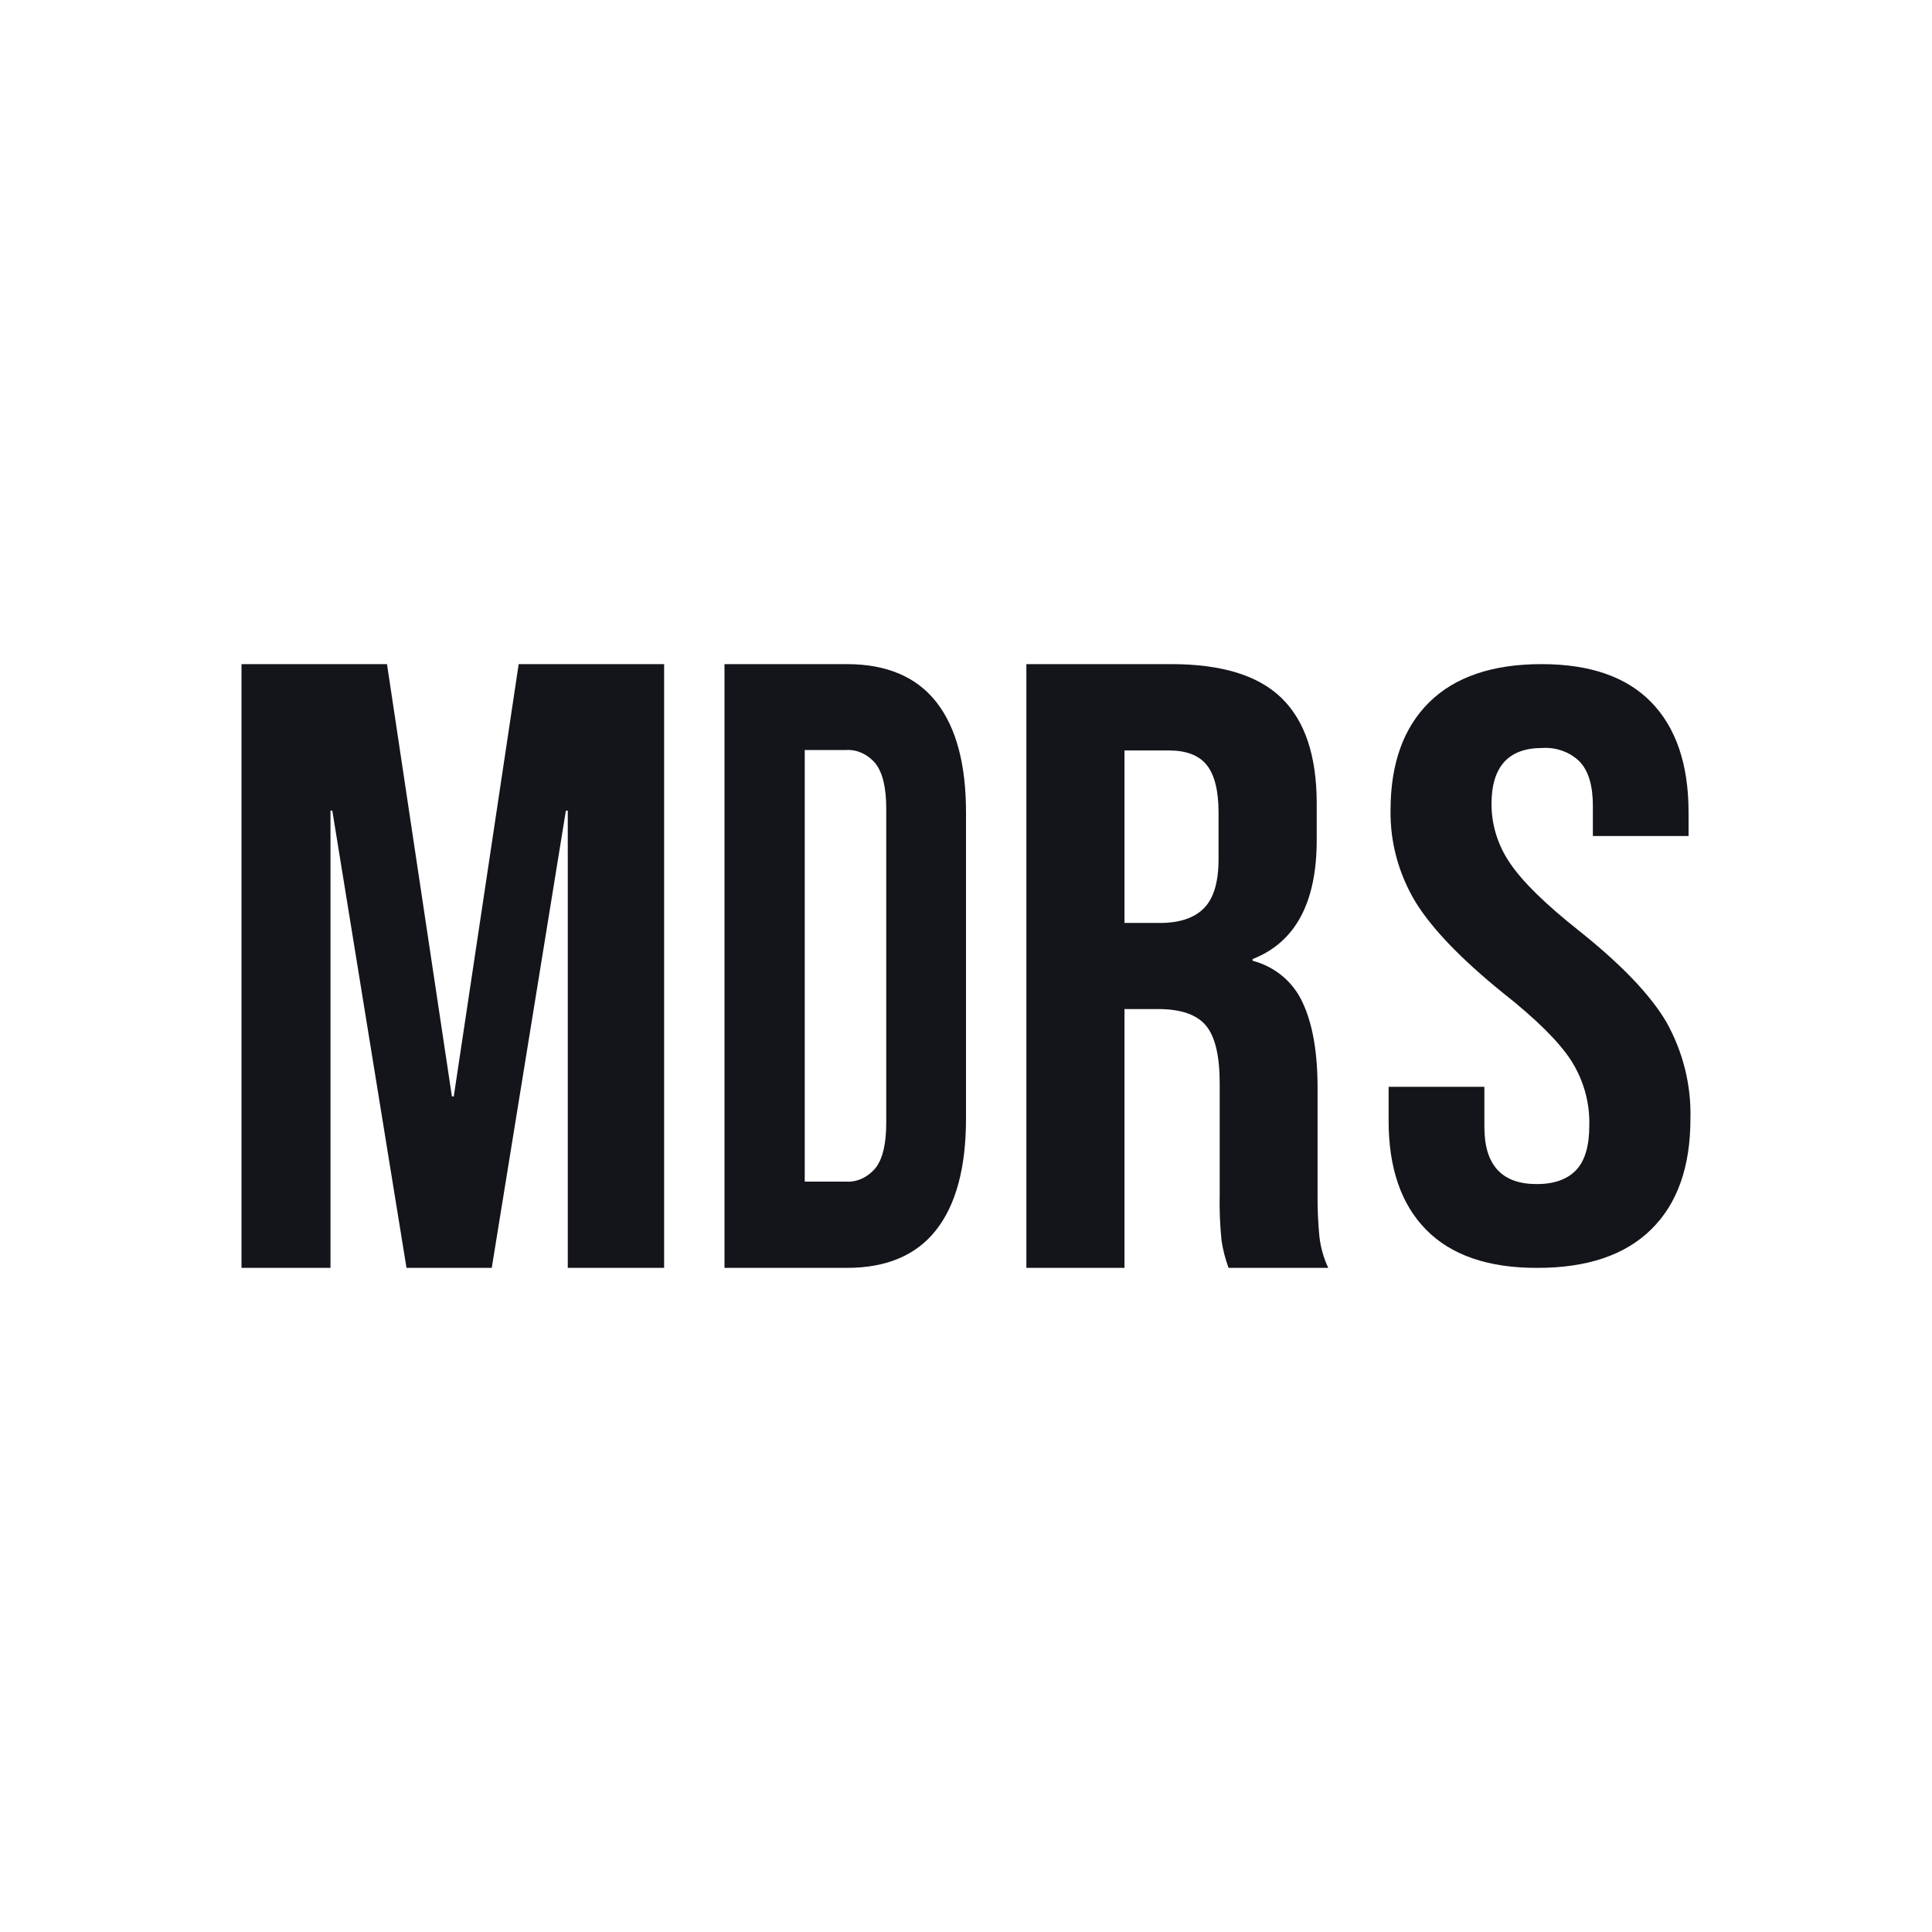 <svg width="32" height="32" viewBox="0 0 32 32" fill="none" xmlns="http://www.w3.org/2000/svg">
<path d="M4 11H6.41L7.485 18.16H7.516L8.591 11H11V21H9.404V13.426H9.373L8.145 21H6.733L5.504 13.426H5.474V21H4V11Z" fill="#13151A"/>
<path d="M12 11H14.026C14.685 11 15.18 11.21 15.509 11.629C15.838 12.049 16.002 12.662 16 13.469V18.528C16 19.337 15.835 19.952 15.506 20.372C15.176 20.792 14.682 21.001 14.023 21H12V11ZM14.004 19.571C14.096 19.578 14.189 19.561 14.275 19.522C14.361 19.482 14.44 19.421 14.505 19.342C14.621 19.19 14.679 18.942 14.679 18.599V13.394C14.679 13.051 14.621 12.804 14.505 12.651C14.44 12.572 14.361 12.511 14.275 12.472C14.189 12.432 14.096 12.416 14.004 12.423H13.329V19.571H14.004Z" fill="#13151A"/>
<path d="M17 11H19.402C20.236 11 20.846 11.188 21.23 11.565C21.615 11.942 21.807 12.519 21.809 13.298V13.913C21.809 14.951 21.455 15.608 20.747 15.885V15.913C20.931 15.961 21.101 16.049 21.245 16.17C21.389 16.291 21.503 16.443 21.579 16.613C21.743 16.966 21.824 17.437 21.823 18.028V19.786C21.821 20.017 21.831 20.248 21.853 20.478C21.873 20.659 21.923 20.835 22 21H20.349C20.294 20.852 20.255 20.699 20.232 20.543C20.206 20.287 20.196 20.029 20.202 19.771V17.942C20.202 17.485 20.125 17.166 19.973 16.985C19.821 16.804 19.558 16.714 19.185 16.713H18.625V21H17V11ZM19.211 15.287C19.535 15.287 19.778 15.207 19.94 15.044C20.102 14.881 20.183 14.611 20.183 14.23V13.458C20.183 13.096 20.117 12.835 19.988 12.672C19.859 12.509 19.646 12.43 19.362 12.43H18.625V15.287H19.211Z" fill="#13151A"/>
<path d="M23.625 20.372C23.208 19.951 22.999 19.347 23 18.56V18.001H24.586V18.668C24.586 19.298 24.876 19.613 25.455 19.612C25.739 19.612 25.955 19.536 26.103 19.383C26.25 19.231 26.324 18.982 26.324 18.639C26.333 18.261 26.229 17.888 26.021 17.562C25.819 17.252 25.443 16.879 24.893 16.445C24.202 15.886 23.719 15.384 23.444 14.938C23.165 14.473 23.023 13.949 23.032 13.417C23.032 12.648 23.246 12.053 23.672 11.632C24.099 11.211 24.72 11 25.533 11C26.336 11 26.942 11.211 27.351 11.632C27.76 12.053 27.966 12.658 27.968 13.445V13.847H26.383V13.347C26.383 13.014 26.311 12.771 26.168 12.619C26.09 12.539 25.993 12.478 25.884 12.438C25.776 12.398 25.66 12.381 25.543 12.389C24.984 12.389 24.704 12.699 24.704 13.319C24.704 13.669 24.813 14.012 25.017 14.306C25.225 14.611 25.604 14.981 26.153 15.416C26.855 15.975 27.338 16.48 27.602 16.931C27.877 17.424 28.013 17.973 27.999 18.528C27.999 19.325 27.783 19.936 27.351 20.361C26.919 20.787 26.291 21 25.468 21C24.656 21.003 24.042 20.793 23.625 20.372Z" fill="#13151A"/>
</svg>
